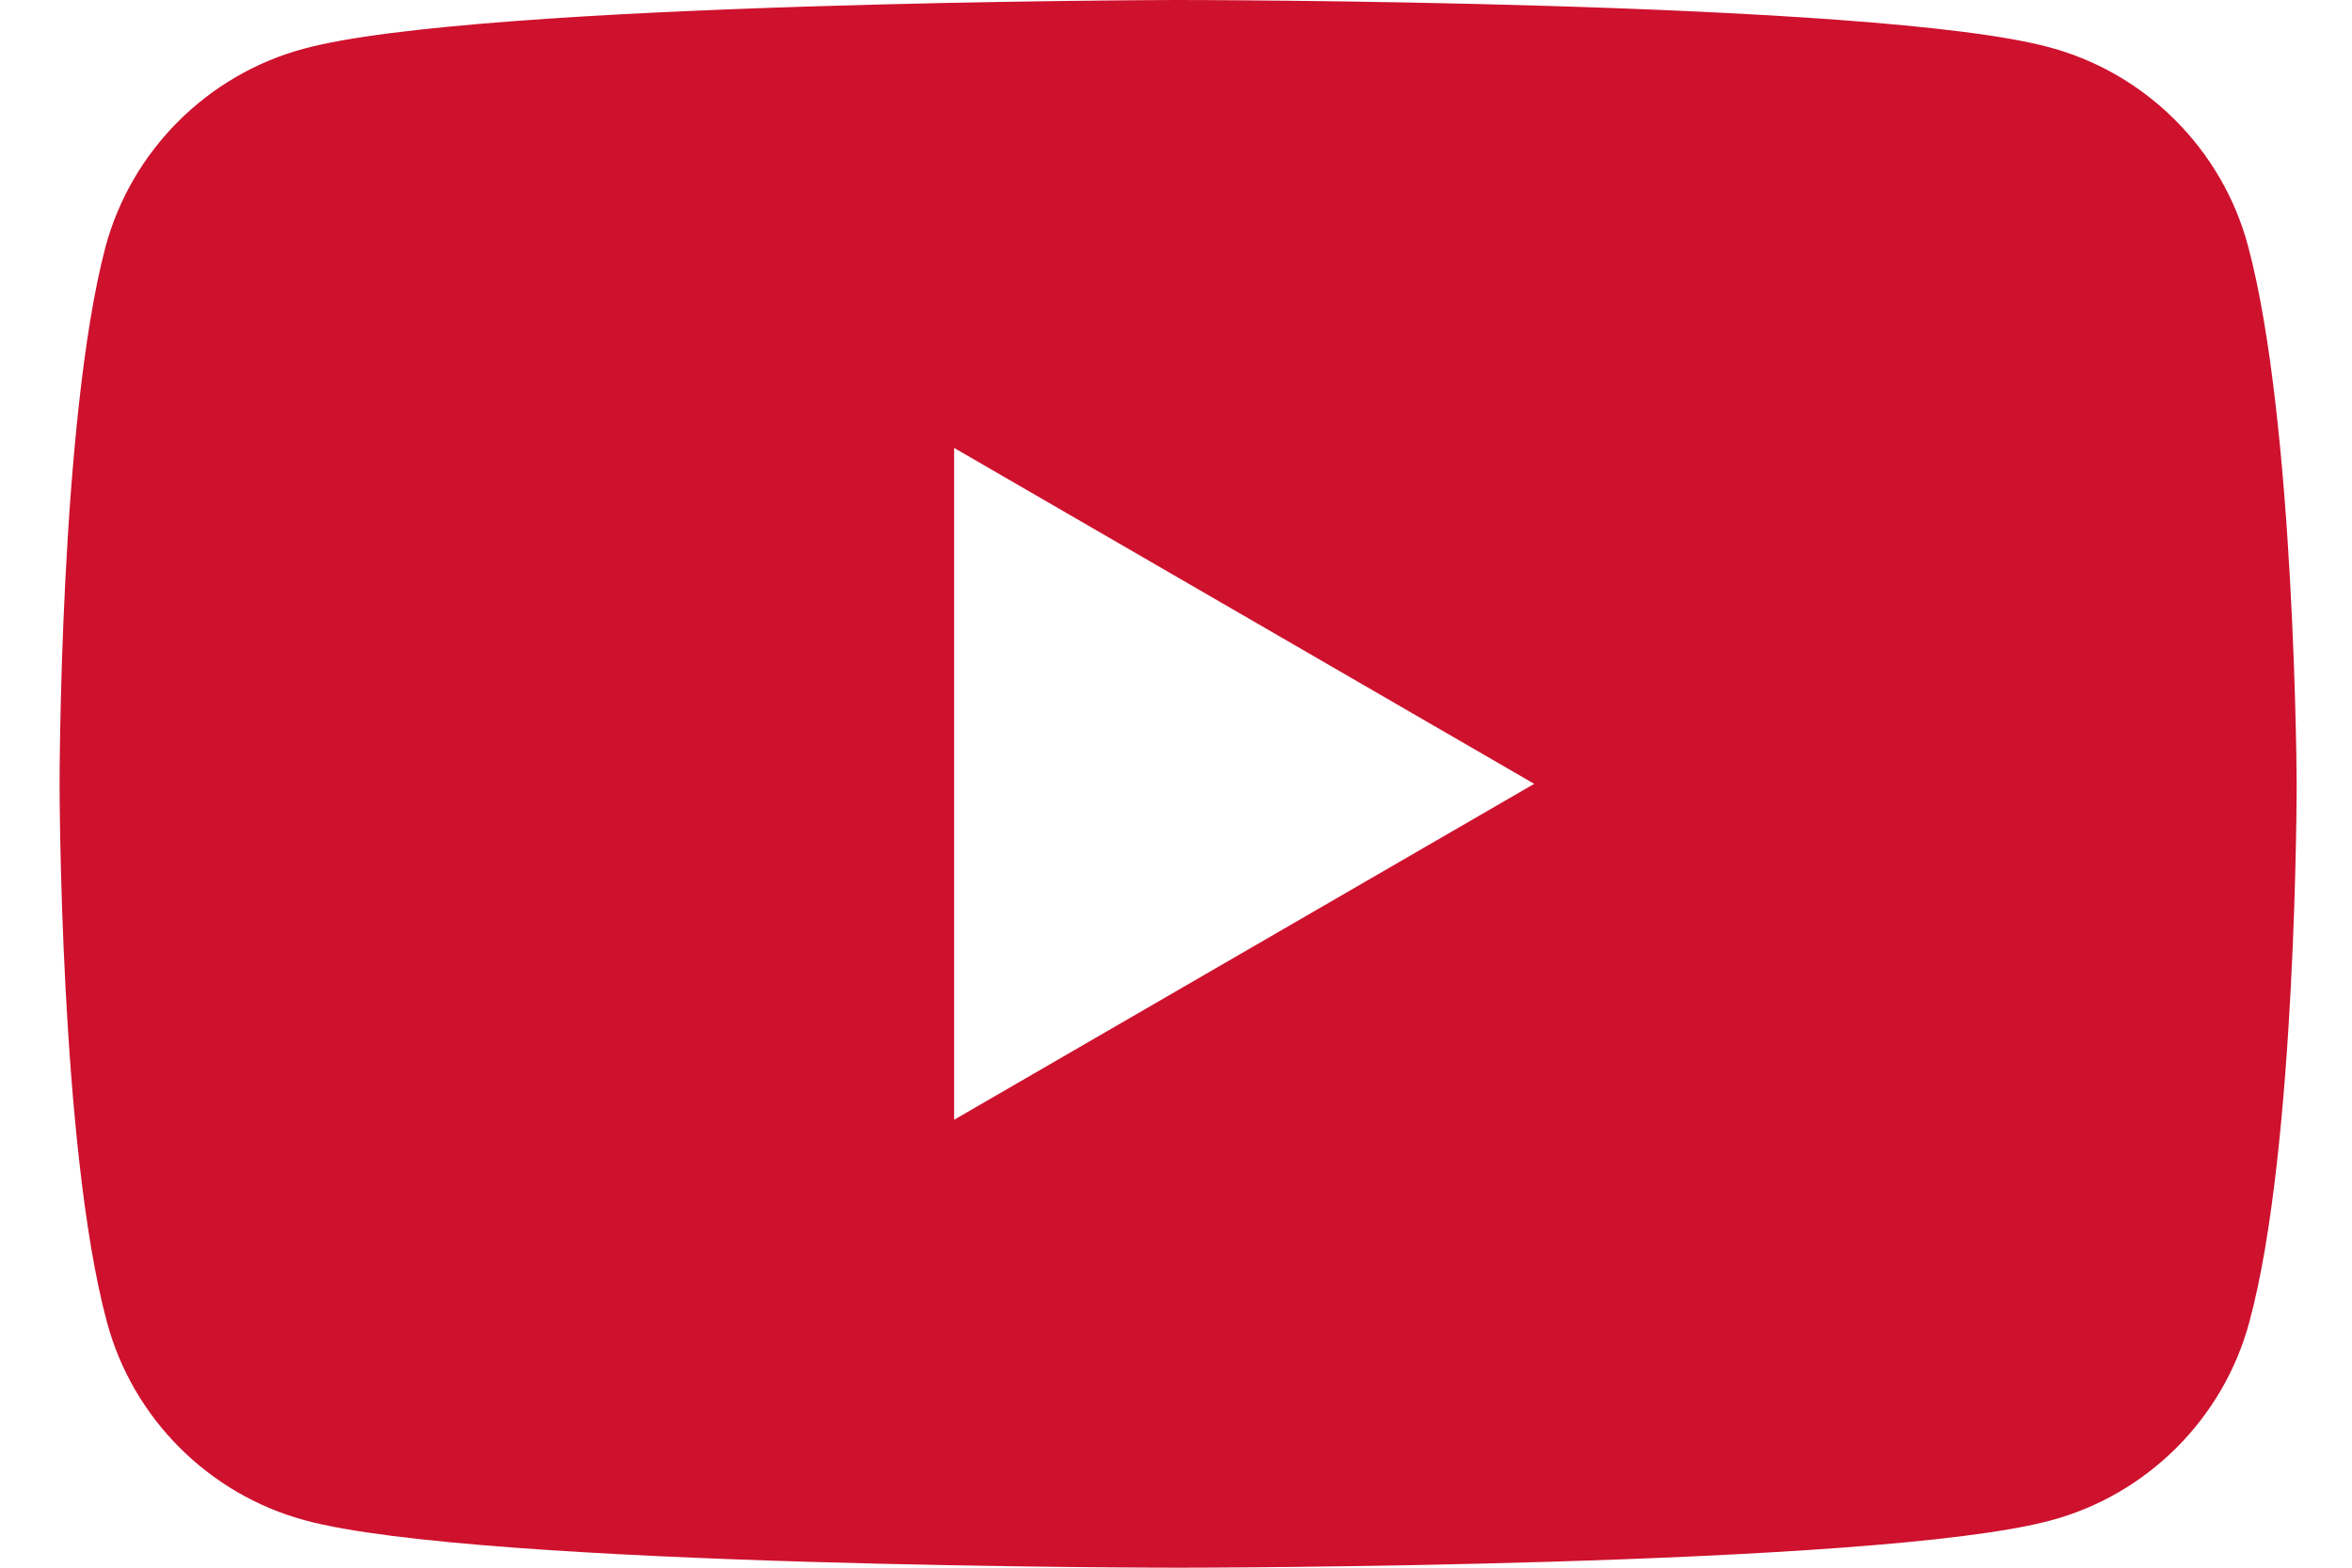 <svg width="27" height="18" viewBox="0 0 27 18" fill="none" xmlns="http://www.w3.org/2000/svg">
<path fill-rule="evenodd" clip-rule="evenodd" d="M23.53 0.544C24.634 0.841 25.508 1.714 25.805 2.819C26.348 4.83 26.365 9 26.365 9C26.365 9 26.365 13.187 25.821 15.181C25.524 16.286 24.651 17.159 23.546 17.456C21.552 18 13.524 18 13.524 18C13.524 18 5.497 18 3.502 17.456C2.398 17.159 1.524 16.286 1.228 15.181C0.684 13.17 0.684 9 0.684 9C0.684 9 0.684 4.83 1.211 2.835C1.508 1.731 2.381 0.857 3.486 0.56C5.48 0.016 13.508 0 13.508 0C13.508 0 21.535 0 23.53 0.544ZM17.612 9L10.953 12.857V5.143L17.612 9Z" fill="#CE112D"/>
</svg>
